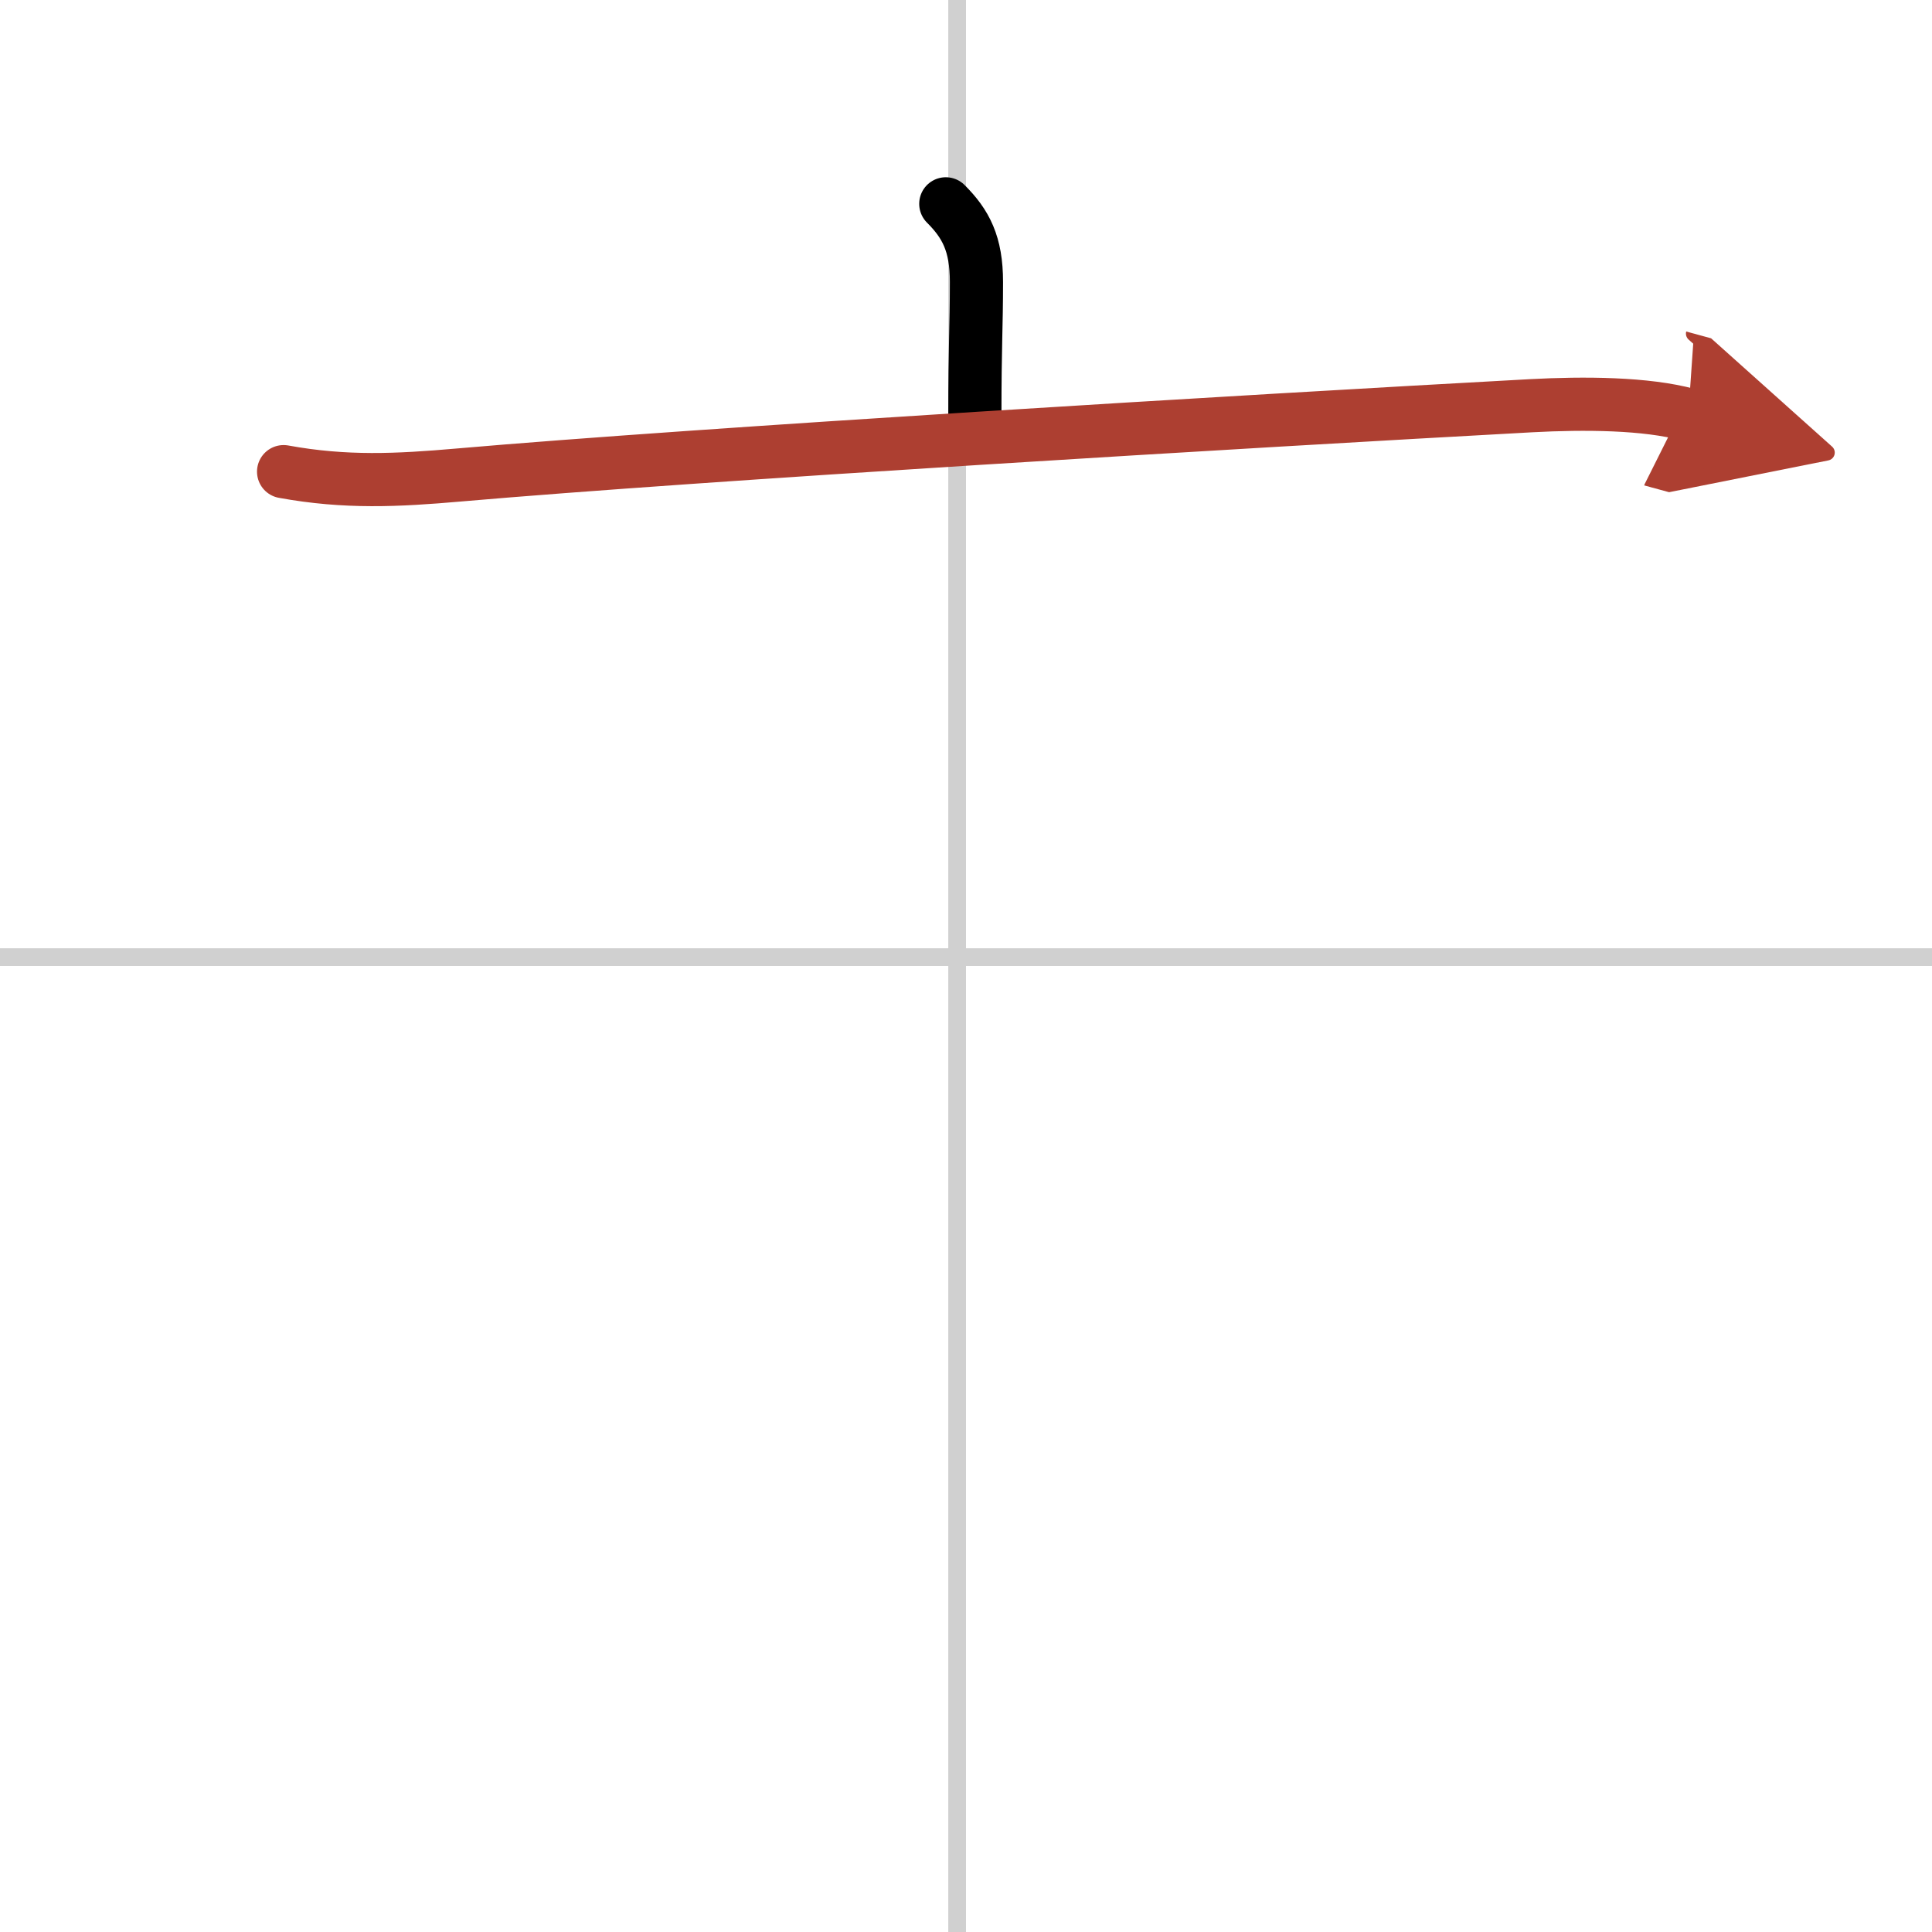 <svg width="400" height="400" viewBox="0 0 109 109" xmlns="http://www.w3.org/2000/svg"><defs><marker id="a" markerWidth="4" orient="auto" refX="1" refY="5" viewBox="0 0 10 10"><polyline points="0 0 10 5 0 10 1 5" fill="#ad3f31" stroke="#ad3f31"/></marker></defs><g fill="none" stroke="#000" stroke-linecap="round" stroke-linejoin="round" stroke-width="3"><rect width="100%" height="100%" fill="#fff" stroke="#fff"/><line x1="54" x2="54" y2="109" stroke="#d0d0d0" stroke-width="1"/><line x2="109" y1="54" y2="54" stroke="#d0d0d0" stroke-width="1"/><path d="m53.36 11.5c1.13 1.13 1.73 2.25 1.73 4.41 0 2.59-0.09 3.46-0.09 7.59"/><path d="m16 26.61c3.5 0.64 6.43 0.49 9.87 0.19 13.69-1.19 44.41-3.03 60.51-3.91 2.99-0.16 6.49-0.14 8.87 0.51" marker-end="url(#a)" stroke="#ad3f31"/></g></svg>
